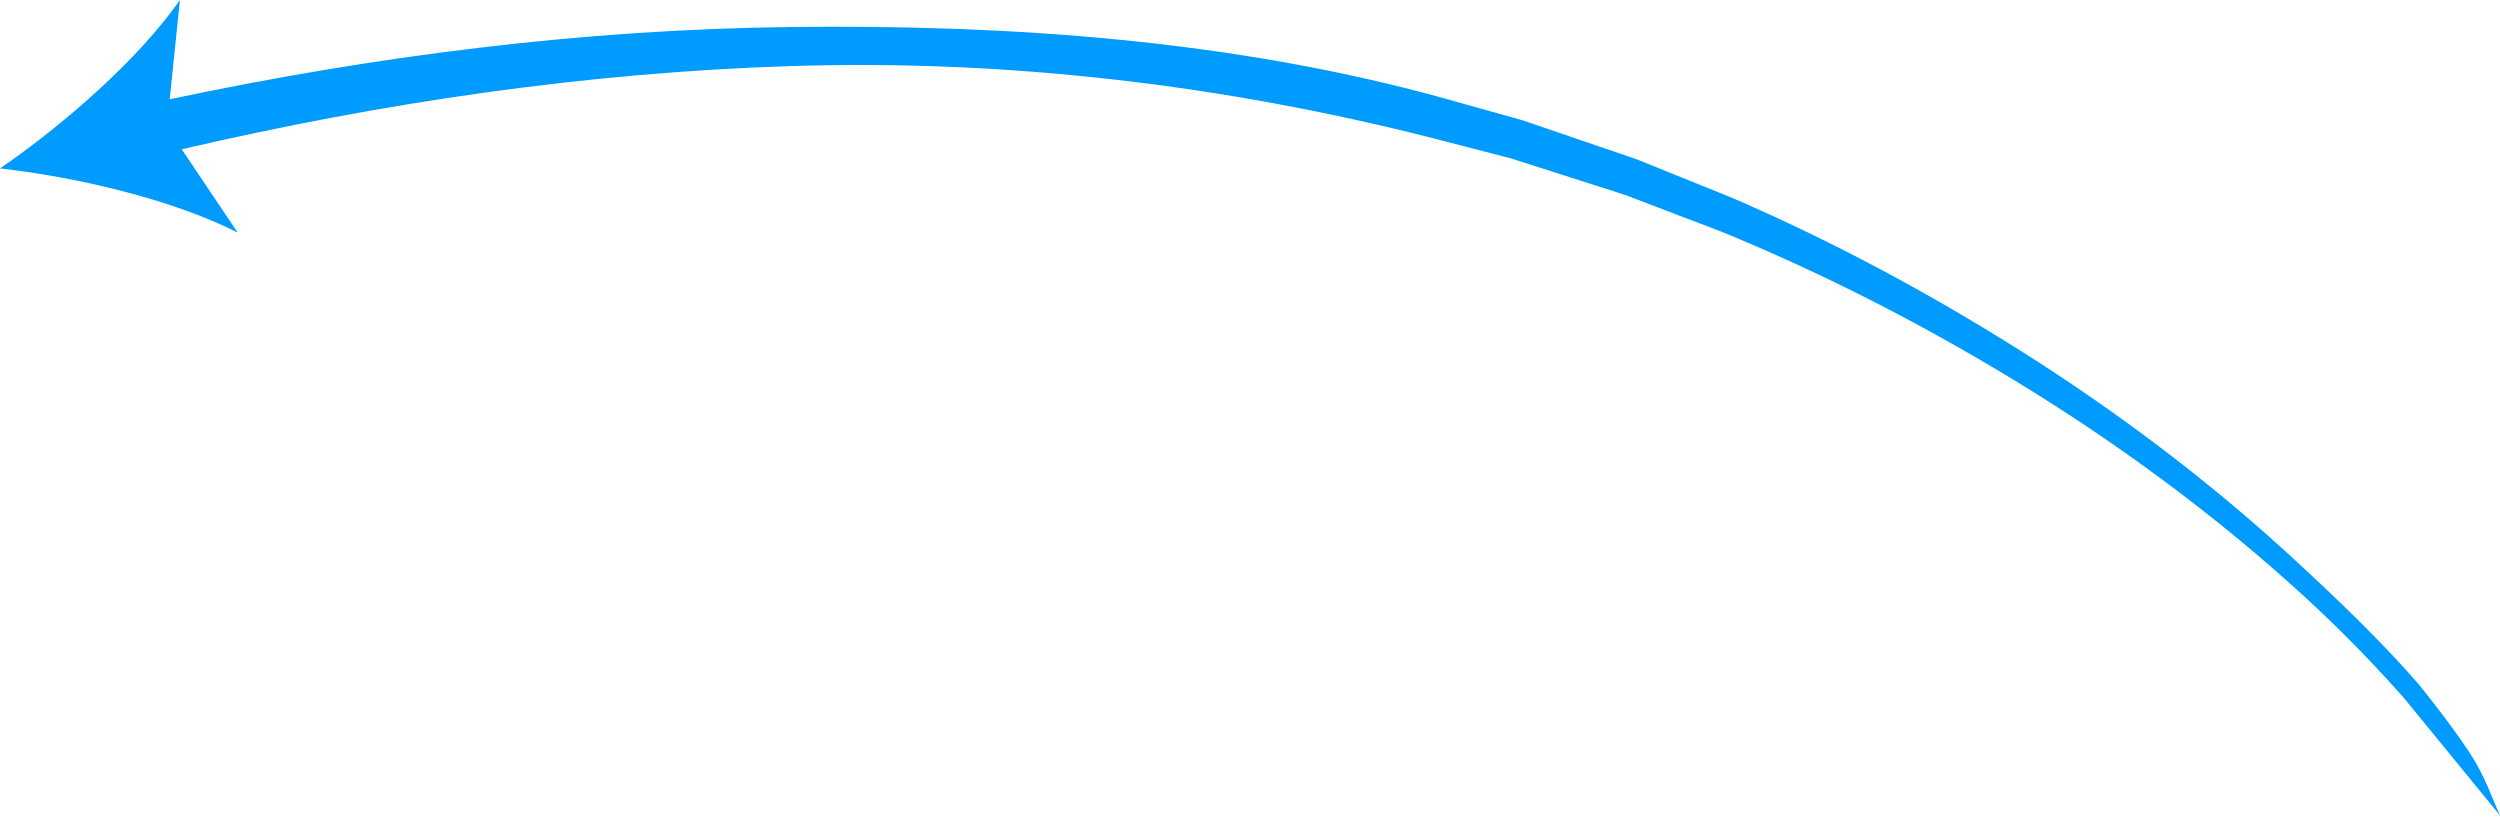 <?xml version="1.0"?>
<svg xmlns="http://www.w3.org/2000/svg" width="137" height="45" viewBox="0 0 137 45" fill="none">
<path d="M131.62 38.12C129.65 35.9 127.58 33.83 125.36 31.86C120.93 27.91 116.13 24.39 111.09 21.27C106.05 18.16 100.79 15.41 95.33 13.11C93.97 12.52 92.57 12.04 91.2 11.5L89.13 10.71C88.43 10.47 87.72 10.26 87.02 10.03L82.8 8.68L78.51 7.57C67.05 4.65 55.18 3.25 43.39 3.62C32.13 3.97 20.93 5.63 9.96 8.18L13.03 12.75C9.47 10.93 4.15 9.69 0 9.23C3.45 6.86 7.57 3.28 9.86 0L9.3 5.44C20.5 3.07 31.9 1.61 43.35 1.48C55.31 1.34 67.57 2.19 79.11 5.38L83.43 6.59L87.67 8.04C88.38 8.29 89.09 8.51 89.79 8.77L91.87 9.61C93.25 10.18 94.65 10.7 96.01 11.32C101.47 13.75 106.71 16.63 111.73 19.86C116.74 23.1 121.49 26.73 125.86 30.78C128.05 32.8 130.63 35.27 132.57 37.53C132.57 37.53 134.18 39.5 135.31 41.21C136.2 42.56 136.52 43.65 137.01 44.7L131.63 38.12H131.62Z" fill="#009BFF"/>
</svg>
